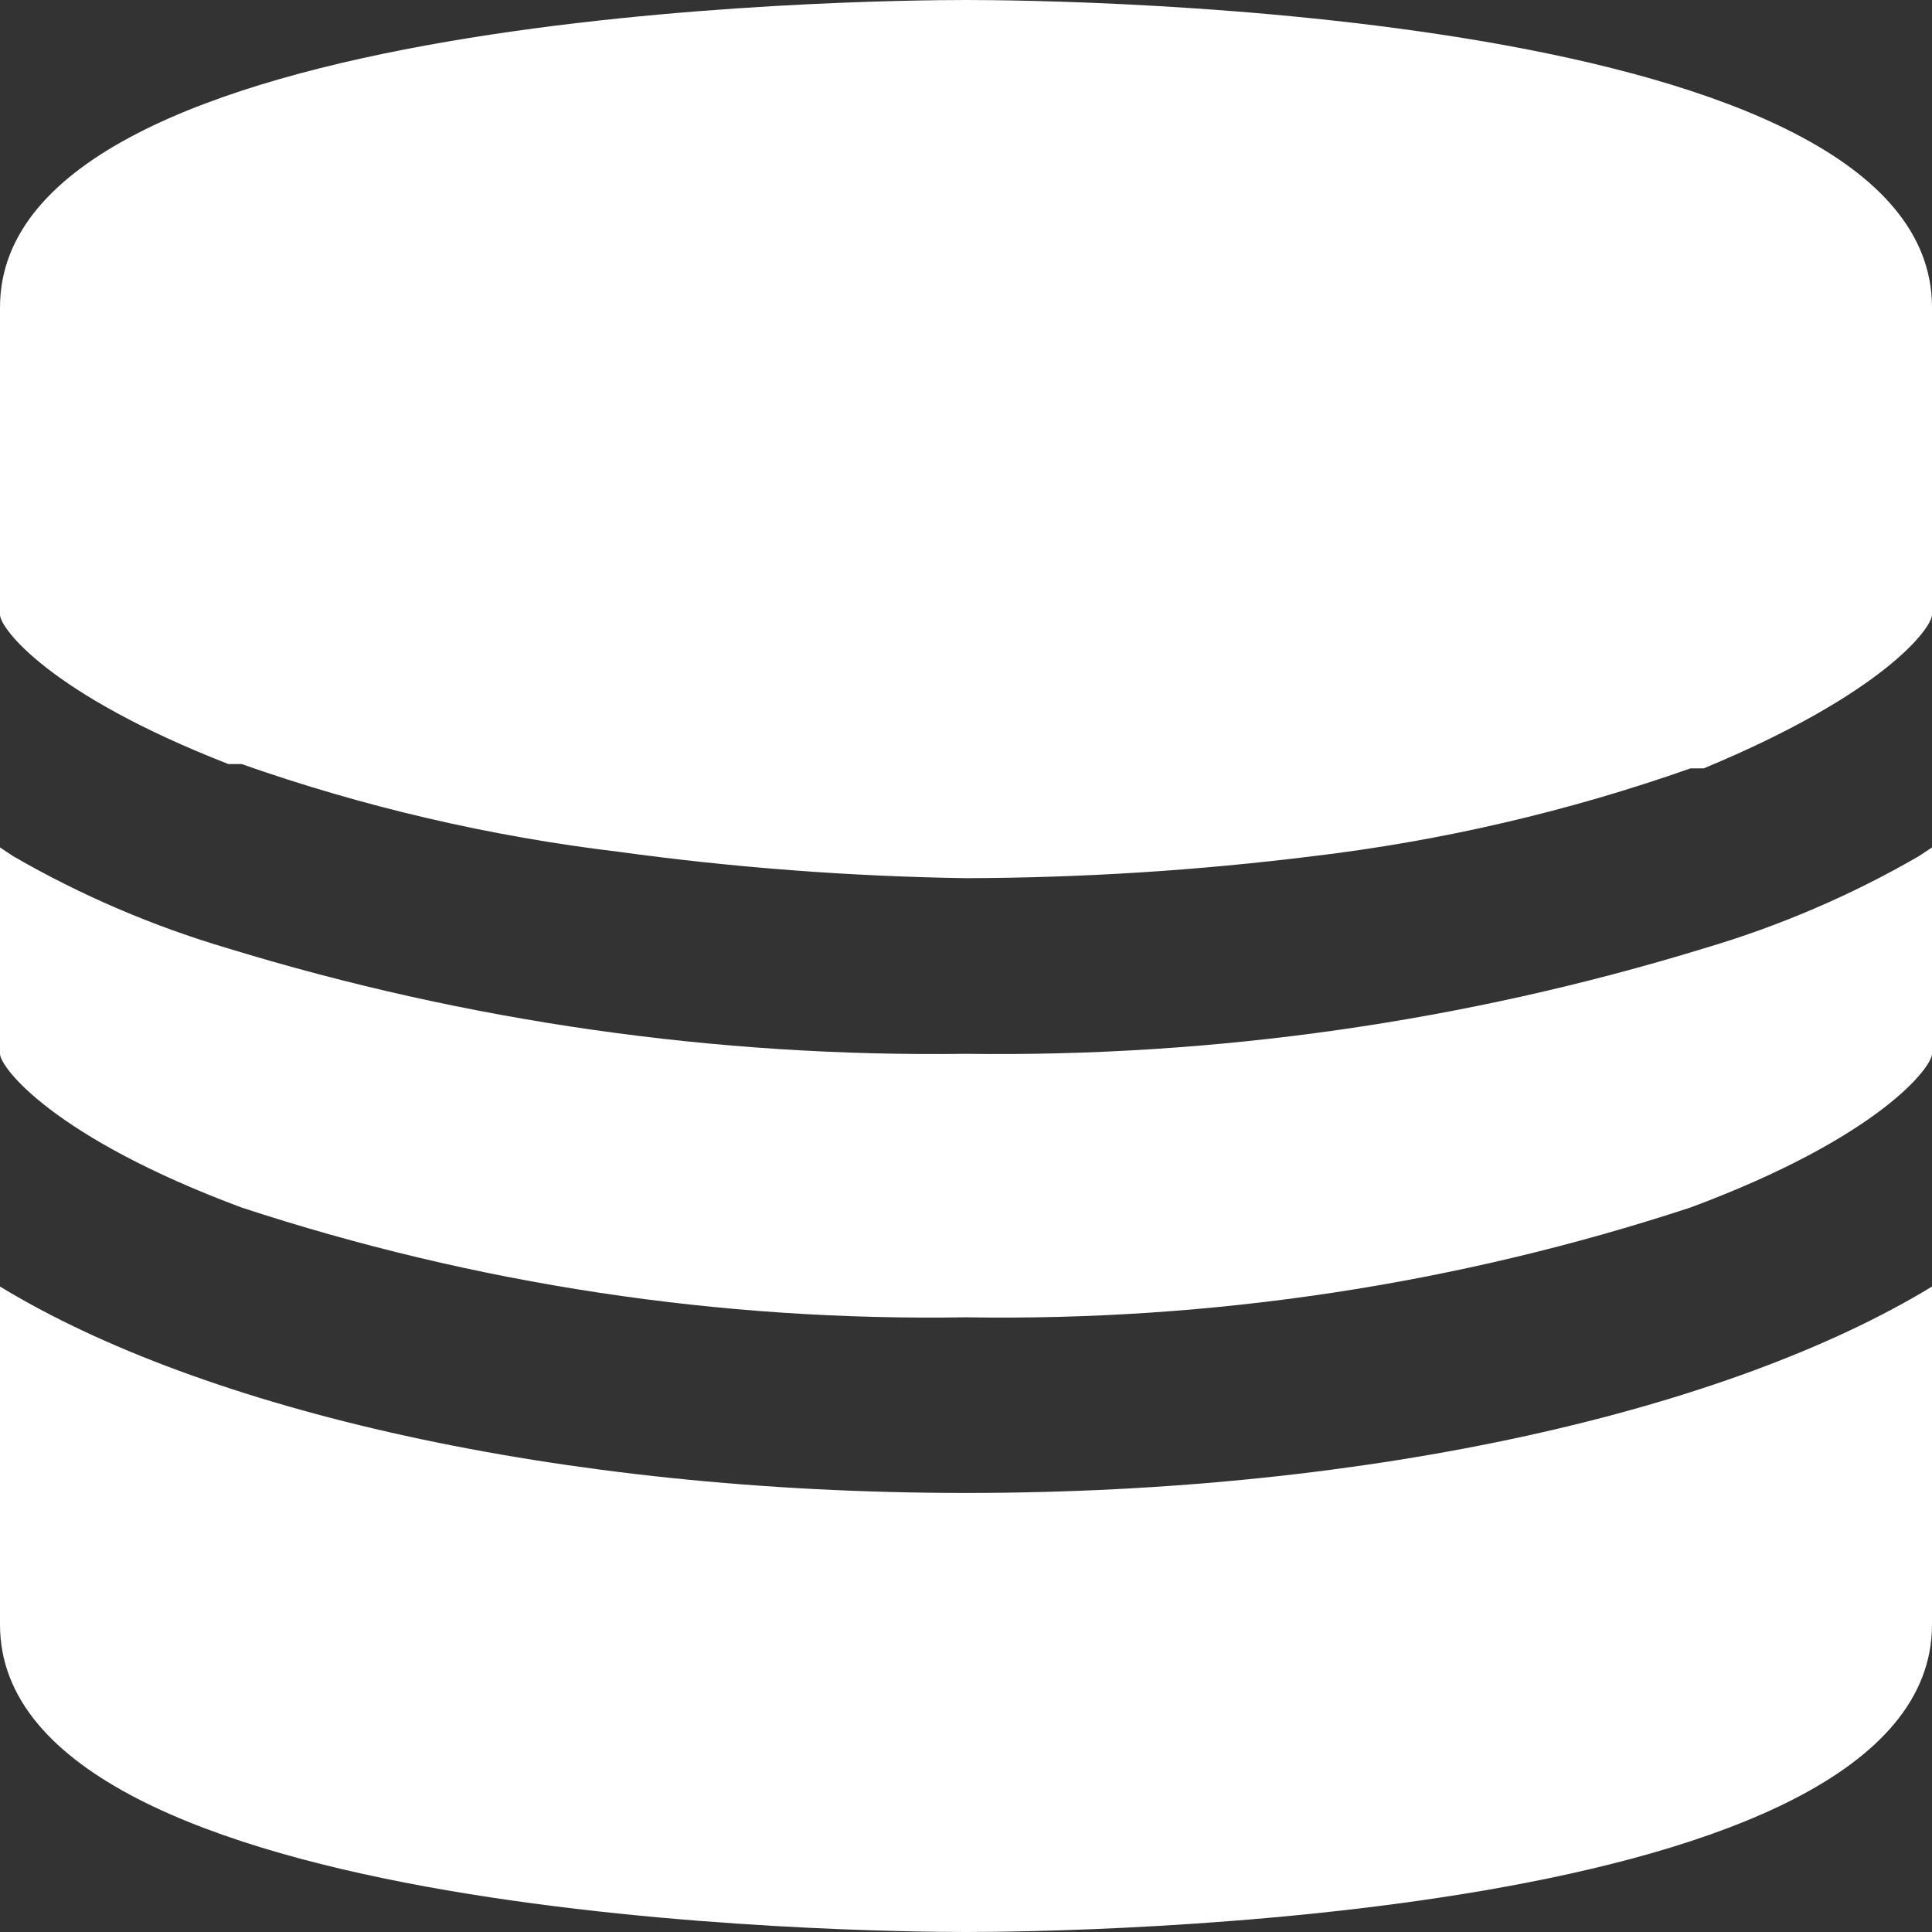 <?xml version="1.0" encoding="UTF-8"?> <svg xmlns="http://www.w3.org/2000/svg" width="24" height="24" viewBox="0 0 24 24" fill="none"><rect x="0" y="0" width="24" height="24" fill="#333333" stroke="none"/><path d="M24 3.818C24 0.109 13.2 0 12 0C10.8 0 0 0.109 0 3.818V7.636C0 7.8 0.6 8.618 2.836 9.491H3C4.519 10.025 6.092 10.391 7.691 10.582C9.119 10.778 10.558 10.887 12 10.909C13.441 10.905 14.88 10.814 16.309 10.636C17.908 10.446 19.481 10.08 21 9.545H21.164C23.4 8.618 24 7.8 24 7.636V3.982V3.818ZM0 15.982V20.182C0 23.891 10.8 24 12 24C13.2 24 24 23.891 24 20.182V15.982C21.491 17.509 17.073 18.546 12 18.546C6.927 18.546 2.509 17.509 0 15.982ZM23.836 10.636C22.994 11.123 22.097 11.507 21.164 11.782C18.196 12.691 15.104 13.133 12 13.091C8.896 13.133 5.804 12.691 2.836 11.782C1.903 11.507 1.006 11.123 0.164 10.636L0 10.527V13.091C0 13.255 0.655 14.127 3 15C5.903 15.954 8.945 16.414 12 16.364C15.055 16.414 18.097 15.954 21 15C23.346 14.127 24 13.255 24 13.091V10.527L23.836 10.636Z" fill="white"></path></svg> 